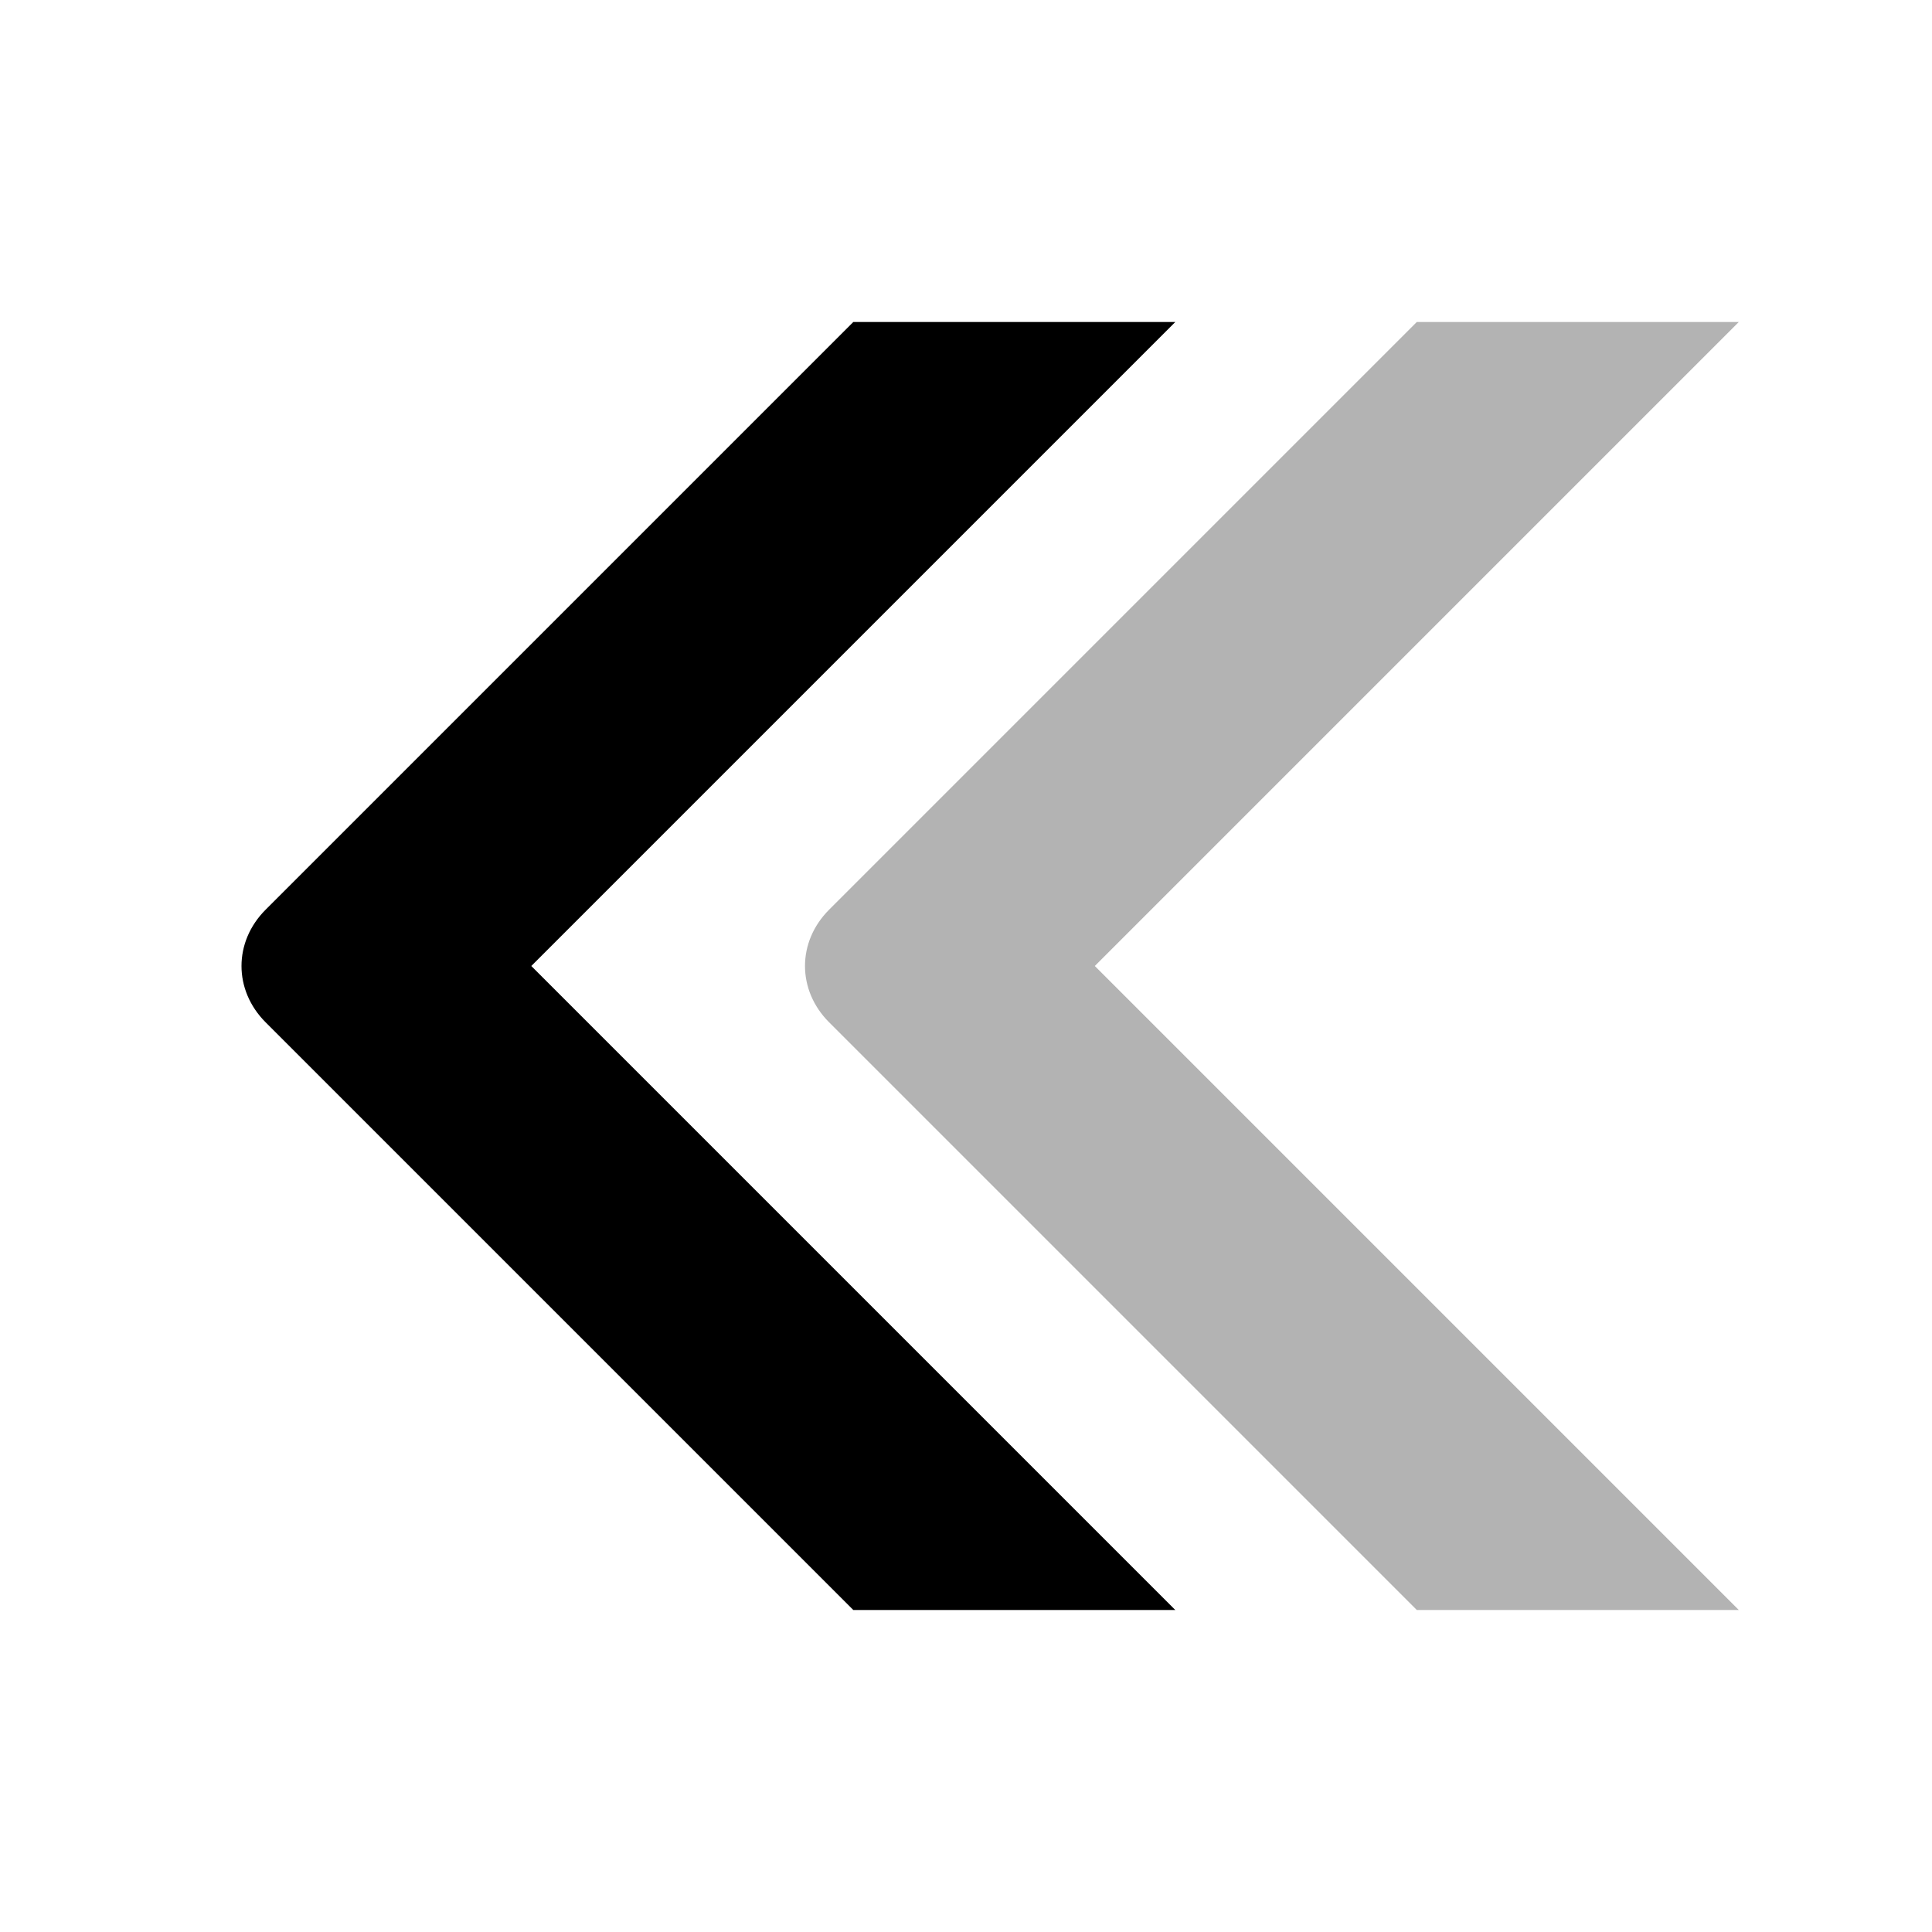 <svg width="24" height="24" viewBox="0 0 24 24" fill="none" xmlns="http://www.w3.org/2000/svg">
<path d="M14.6 4L6.6 12L14.6 20H10.6L3.3 12.7C2.9 12.3 2.9 11.7 3.3 11.3L10.6 4H14.6Z" fill="black"/>
<path opacity="0.3" d="M21.6 4L13.6 12L21.6 20H17.6L10.3 12.7C9.9 12.3 9.9 11.7 10.3 11.3L17.6 4H21.6Z" fill="black"/>
</svg>
